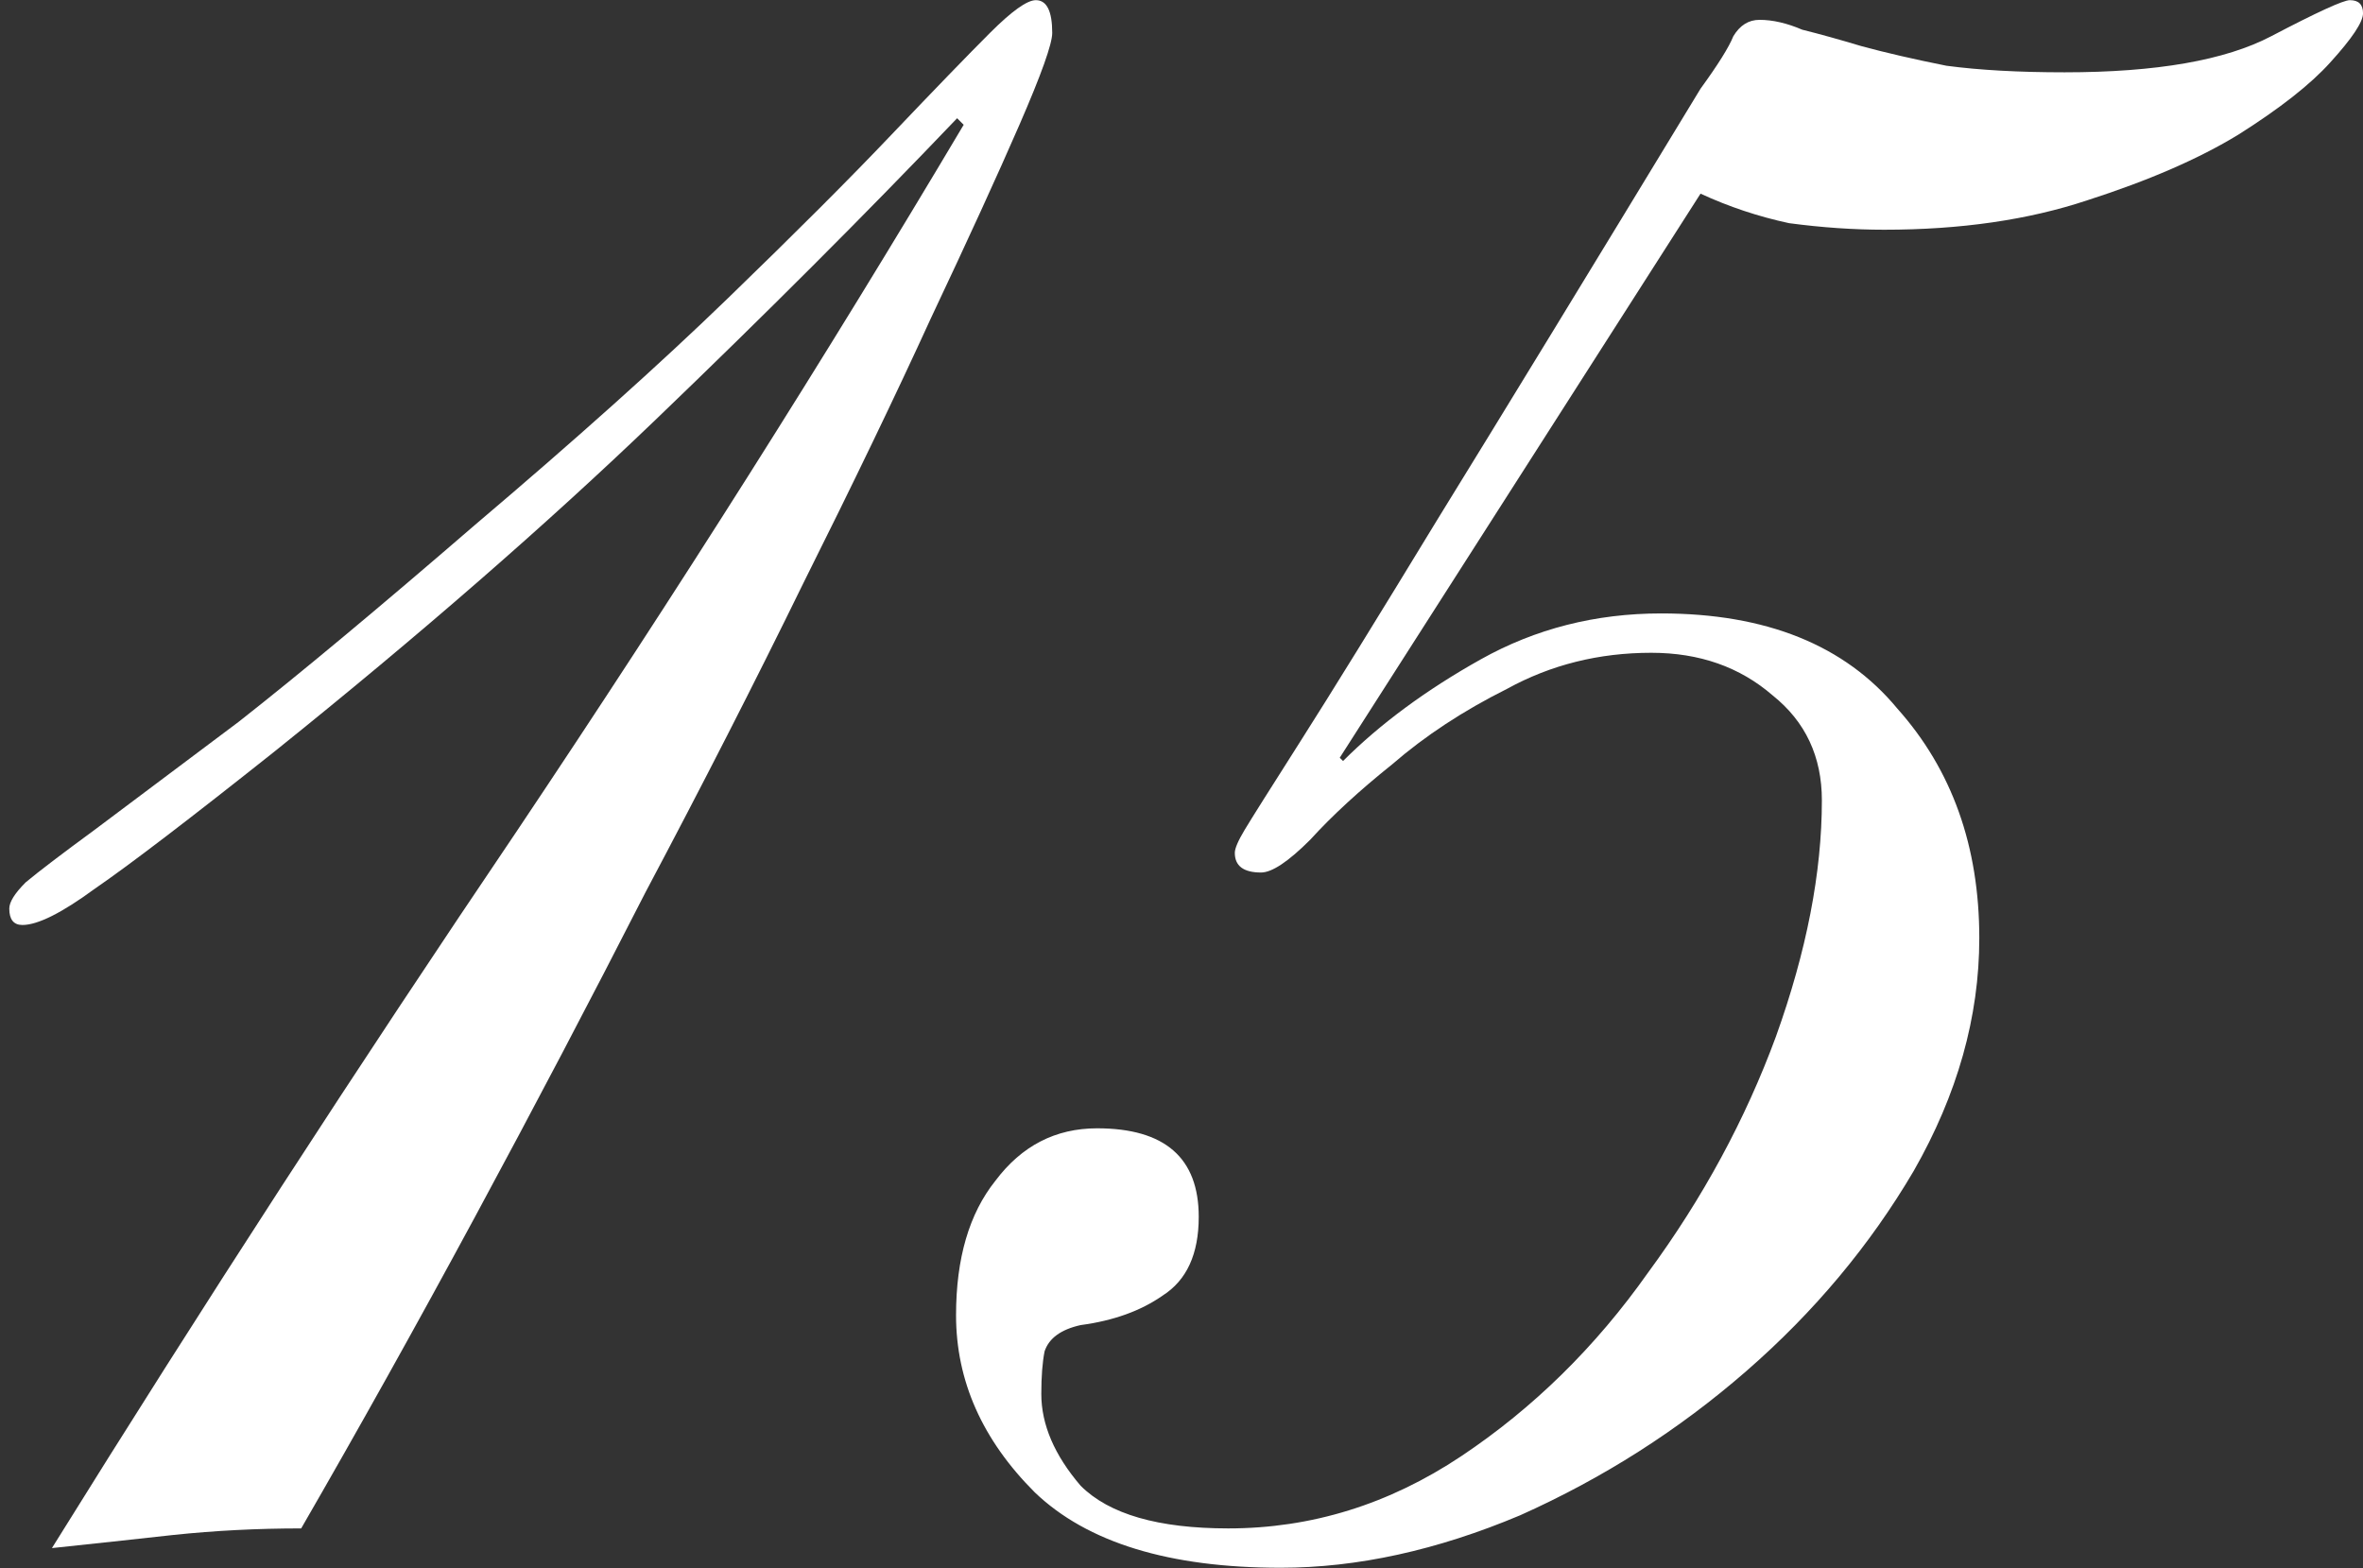 <?xml version="1.0" encoding="UTF-8"?>
<svg xmlns="http://www.w3.org/2000/svg" width="232" height="154" viewBox="0 0 232 154" fill="none">
  <rect x="0" y="0" width="232" height="154" fill="#333333" stroke="none"/>
  <path d="M5.098 152C19.91 128.172 35.151 104.666 50.822 81.482C66.493 58.083 81.09 35.006 94.614 12.252L93.97 11.608C84.954 21.053 75.079 30.928 64.346 41.232C53.613 51.536 41.162 62.376 26.994 73.754C18.622 80.408 12.719 84.916 9.284 87.278C6.064 89.639 3.703 90.82 2.2 90.82C1.341 90.82 0.912 90.283 0.912 89.21C0.912 88.566 1.449 87.707 2.522 86.634C3.81 85.56 6.064 83.843 9.284 81.482C12.719 78.906 17.441 75.364 23.452 70.856C29.463 66.133 37.191 59.693 46.636 51.536C56.511 43.164 64.775 35.758 71.43 29.318C78.085 22.878 83.451 17.511 87.53 13.218C91.823 8.71 95.043 5.382 97.19 3.236C99.337 1.089 100.839 0.016 101.698 0.016C102.771 0.016 103.308 1.089 103.308 3.236C103.308 4.309 102.235 7.314 100.088 12.252C97.941 17.189 95.043 23.522 91.394 31.25C87.96 38.763 83.773 47.457 78.836 57.332C74.114 66.992 68.961 77.081 63.38 87.6C58.013 98.118 52.432 108.744 46.636 119.478C40.84 130.211 35.151 140.408 29.57 150.068C25.277 150.068 21.091 150.282 17.012 150.712C13.148 151.141 9.177 151.57 5.098 152Z" fill="white"></path>
  <path d="M131.538 74.398L131.86 74.72C135.51 71.07 140.018 67.743 145.384 64.738C150.751 61.732 156.654 60.23 163.094 60.23C173.398 60.23 181.126 63.342 186.278 69.568C191.645 75.578 194.328 83.092 194.328 92.108C194.328 99.836 192.182 107.456 187.888 114.97C183.595 122.268 178.121 128.816 171.466 134.612C164.812 140.408 157.406 145.13 149.248 148.78C141.091 152.214 133.256 153.932 125.742 153.932C114.794 153.932 106.744 151.463 101.592 146.526C96.441 141.374 93.865 135.578 93.865 129.138C93.865 123.556 95.153 119.156 97.728 115.936C100.304 112.501 103.632 110.784 107.71 110.784C114.365 110.784 117.692 113.682 117.692 119.478C117.692 123.127 116.512 125.703 114.15 127.206C112.004 128.708 109.32 129.674 106.1 130.104C104.168 130.533 102.988 131.392 102.558 132.68C102.344 133.753 102.236 135.148 102.236 136.866C102.236 139.871 103.524 142.876 106.1 145.882C108.891 148.672 113.721 150.068 120.59 150.068C128.748 150.068 136.368 147.706 143.452 142.984C150.536 138.261 156.654 132.25 161.806 124.952C167.173 117.653 171.359 109.925 174.364 101.768C177.37 93.396 178.872 85.668 178.872 78.584C178.872 74.29 177.262 70.856 174.042 68.28C170.822 65.489 166.851 64.094 162.128 64.094C156.976 64.094 152.254 65.274 147.96 67.636C143.667 69.782 139.91 72.251 136.69 75.042C133.47 77.618 130.787 80.086 128.64 82.448C126.494 84.594 124.884 85.668 123.81 85.668C122.093 85.668 121.234 85.024 121.234 83.736C121.234 83.306 121.556 82.555 122.2 81.482C122.844 80.408 124.669 77.51 127.674 72.788C130.68 68.065 135.188 60.766 141.198 50.892C147.424 40.802 156.01 26.742 166.958 8.71C168.676 6.348 169.749 4.631 170.178 3.558C170.822 2.484 171.681 1.948 172.754 1.948C174.042 1.948 175.438 2.27 176.94 2.914C178.658 3.343 180.59 3.88 182.736 4.524C185.098 5.168 187.888 5.812 191.108 6.456C194.328 6.885 198.192 7.1 202.7 7.1C211.716 7.1 218.478 5.919 222.986 3.558C227.494 1.196 230.07 0.016 230.714 0.016C231.573 0.016 232.002 0.445 232.002 1.304C232.002 2.162 230.929 3.772 228.782 6.134C226.85 8.28 223.845 10.642 219.766 13.218C215.902 15.579 210.965 17.726 204.954 19.658C199.158 21.59 192.504 22.556 184.99 22.556C181.985 22.556 178.872 22.341 175.652 21.912C172.647 21.268 169.749 20.302 166.958 19.014L131.538 74.398Z" fill="white"></path>
</svg>
